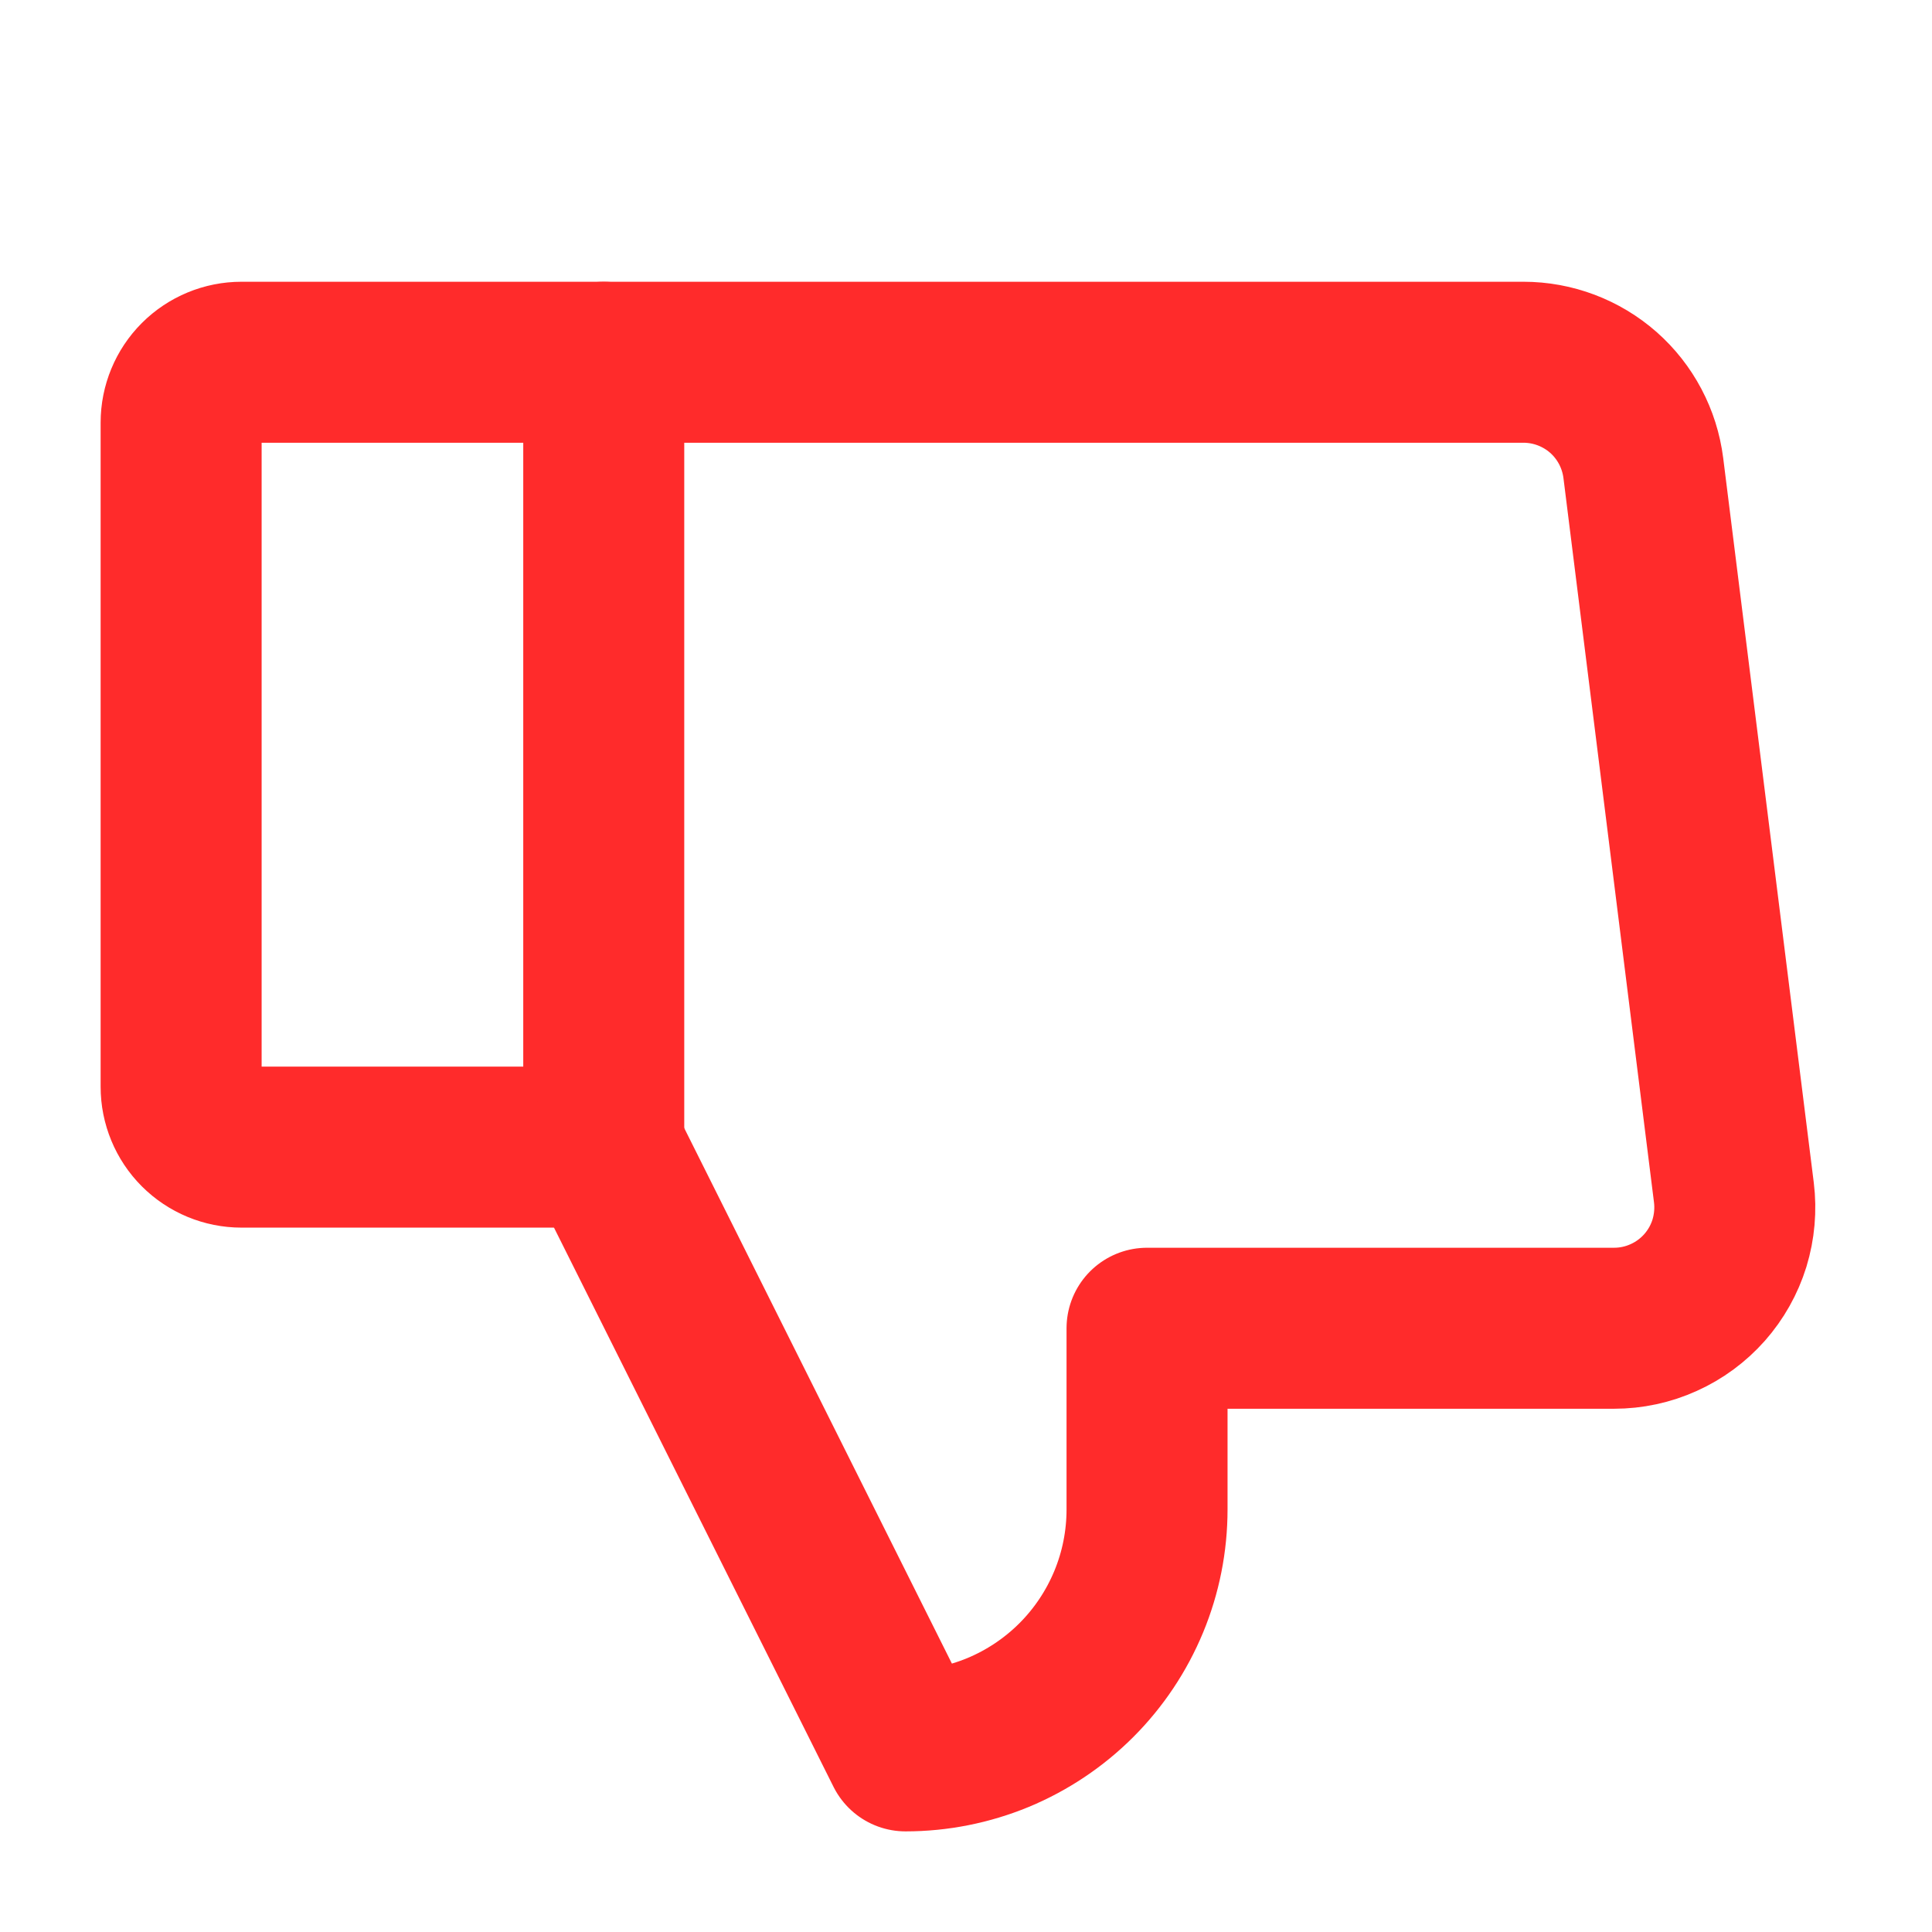 <svg width="24" height="24" viewBox="0 0 24 24" fill="none" xmlns="http://www.w3.org/2000/svg">
<path d="M3 4.5H7.5V14.25H3C2.801 14.25 2.61 14.171 2.469 14.03C2.329 13.89 2.25 13.699 2.25 13.5V5.25C2.25 5.051 2.329 4.86 2.469 4.72C2.61 4.579 2.801 4.5 3 4.5V4.5Z" stroke="#FF2B2B" stroke-width="2" stroke-linecap="round" stroke-linejoin="round"/>
<path d="M7.5 14.25L11.249 21.75C11.643 21.75 12.034 21.672 12.398 21.522C12.761 21.371 13.092 21.15 13.371 20.871C13.649 20.593 13.87 20.262 14.021 19.898C14.172 19.534 14.249 19.144 14.249 18.75V16.5H20.05C20.263 16.5 20.473 16.455 20.667 16.367C20.861 16.28 21.034 16.152 21.175 15.993C21.316 15.833 21.421 15.646 21.484 15.443C21.546 15.239 21.565 15.025 21.539 14.814L20.414 5.814C20.368 5.451 20.192 5.117 19.918 4.875C19.644 4.634 19.291 4.5 18.925 4.5H7.5" stroke="#FF2B2B" stroke-width="2" stroke-linecap="round" stroke-linejoin="round"/>
</svg>
